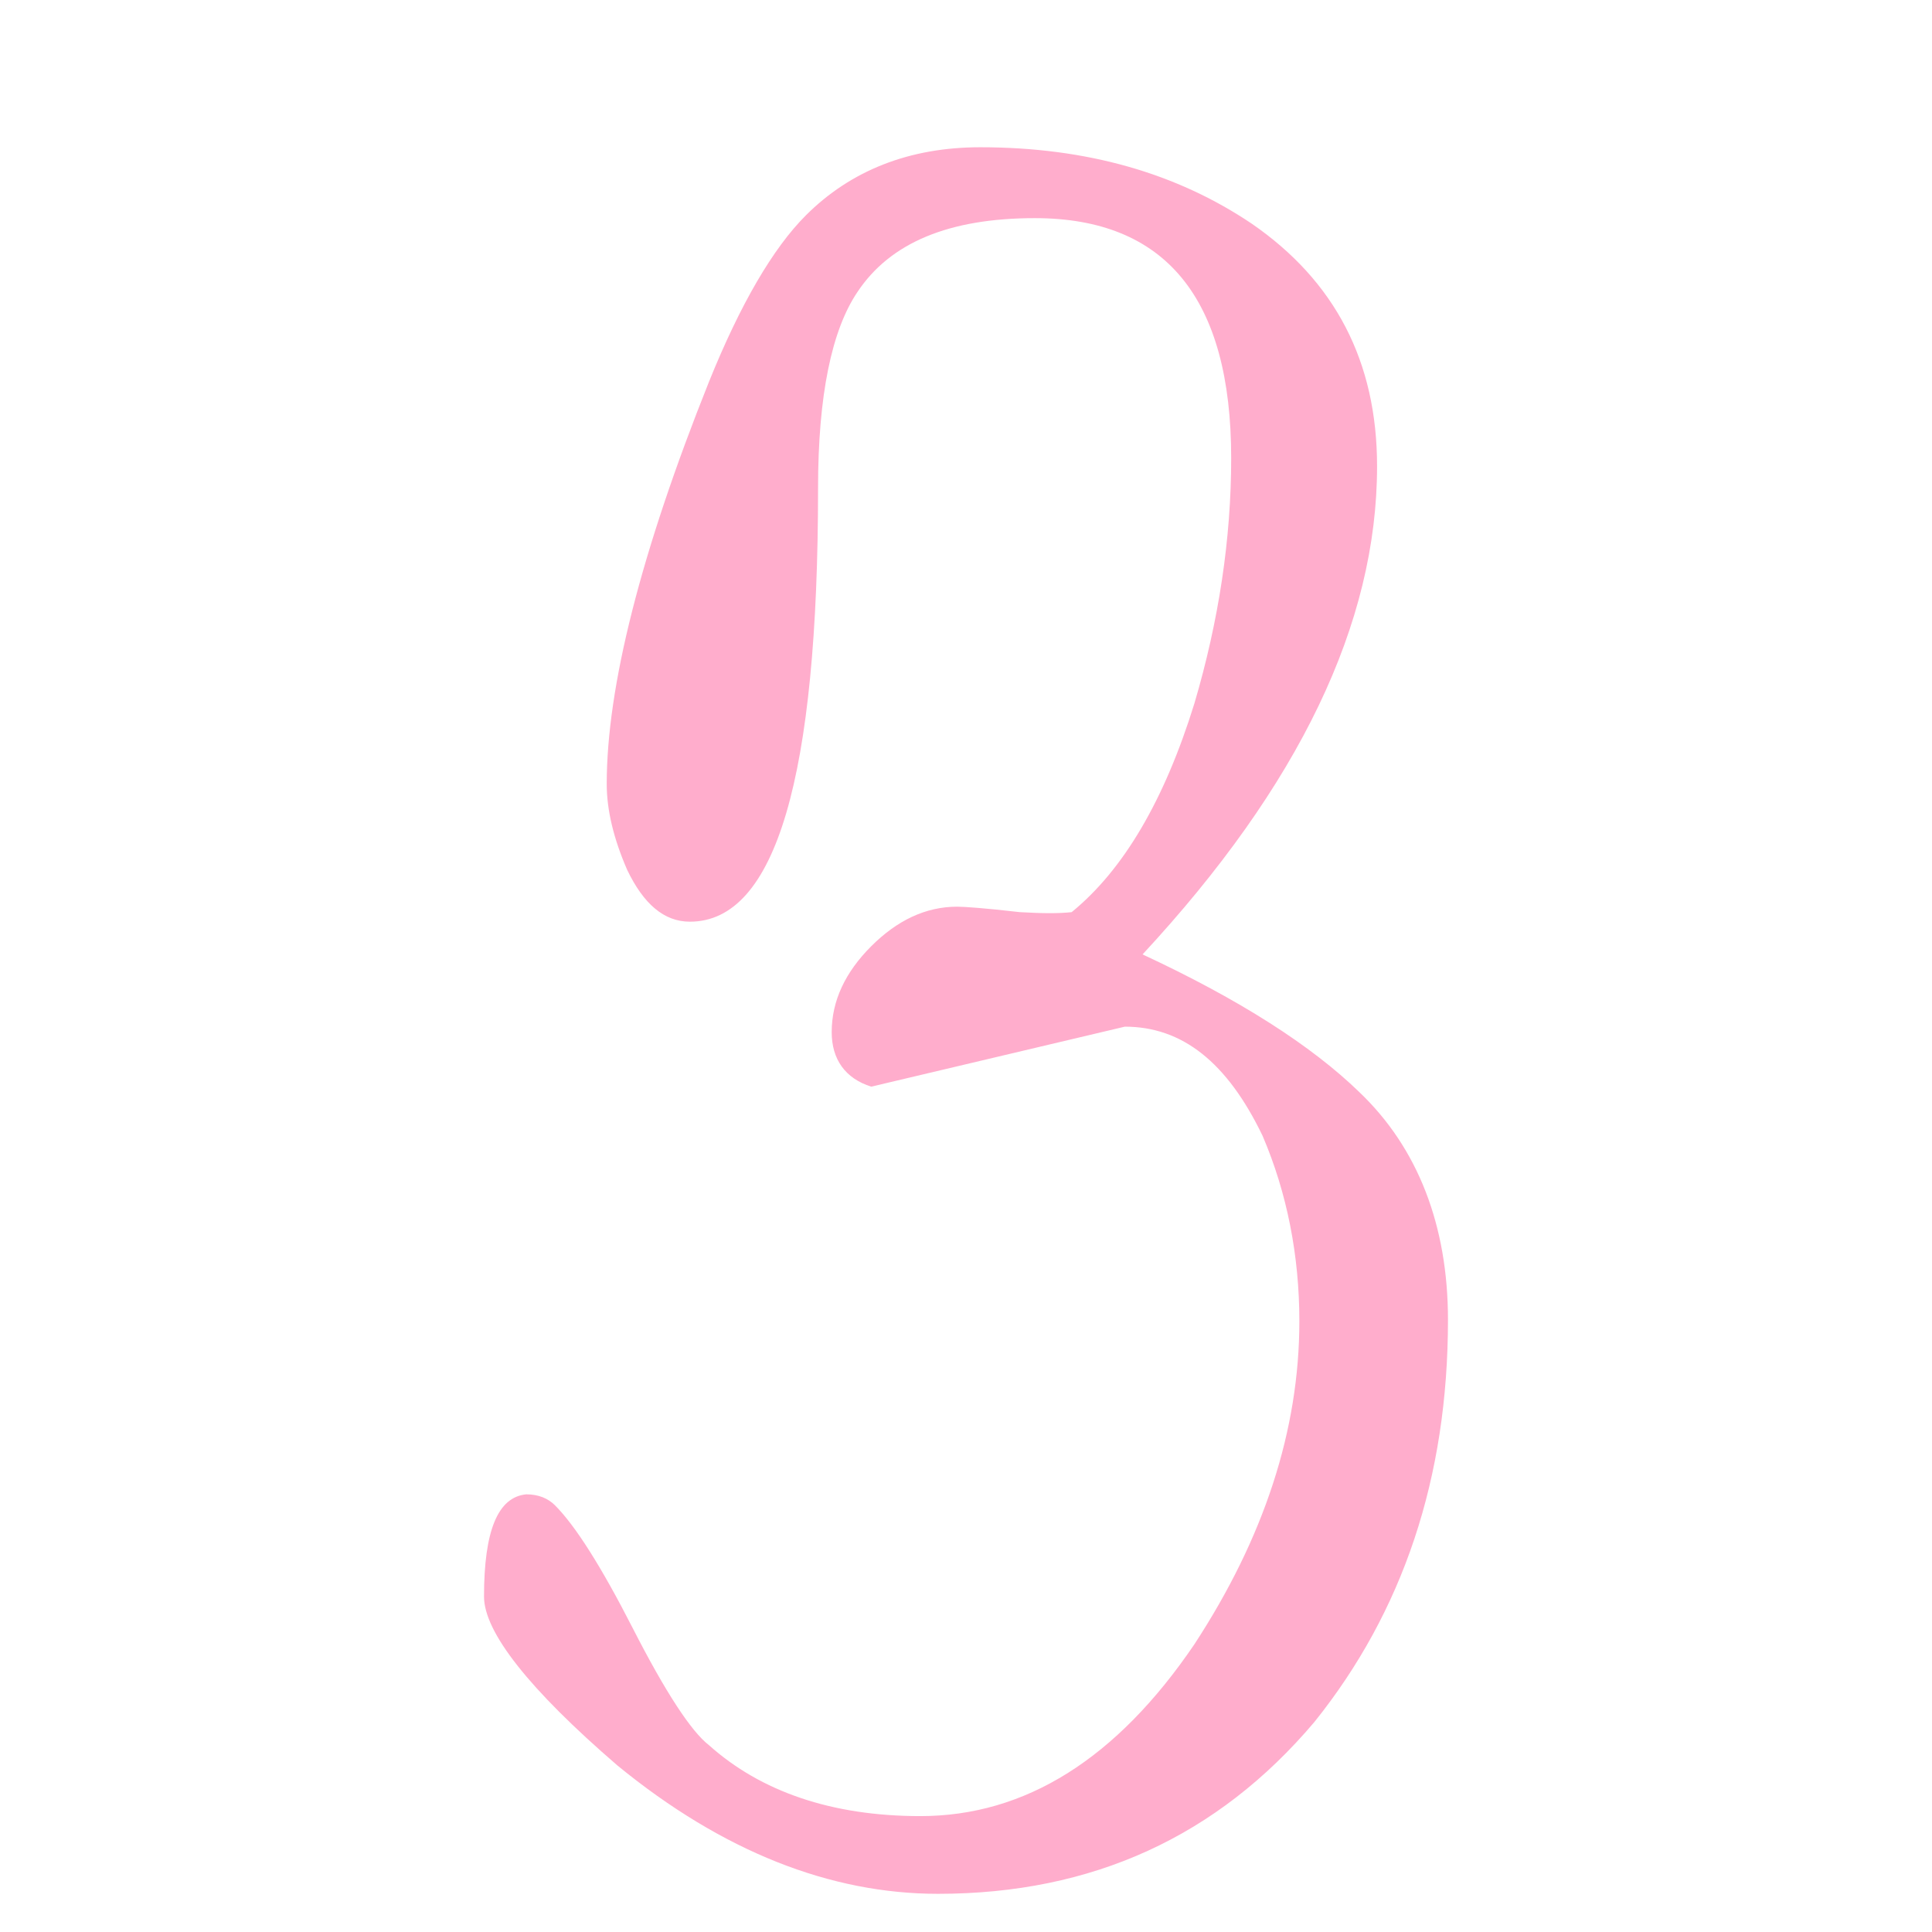 <?xml version="1.0" encoding="utf-8"?>
<!-- Generator: Adobe Illustrator 22.0.0, SVG Export Plug-In . SVG Version: 6.00 Build 0)  -->
<svg version="1.1" id="Layer_1" xmlns="http://www.w3.org/2000/svg" xmlns:xlink="http://www.w3.org/1999/xlink" x="0px" y="0px"
	 viewBox="0 0 141.7 141.7" style="enable-background:new 0 0 141.7 141.7;" xml:space="preserve">
<style type="text/css">
	.st0{fill:#FFADCC;}
</style>
<path class="st0" d="M106.2,96.8c0,11.6-3.3,21.4-9.8,29.5c-7.1,8.4-16.3,12.6-27.6,12.6c-7.9,0-15.8-3.1-23.5-9.4
	c-6.5-5.6-9.8-9.8-9.8-12.4c0-4.8,1-7.3,3.1-7.5c0.9,0,1.6,0.3,2.1,0.8c1.5,1.5,3.4,4.5,5.7,9c2.4,4.7,4.3,7.6,5.6,8.6
	c3.8,3.4,9,5.2,15.5,5.2c7.7,0,14.4-4.2,20.1-12.6c5.1-7.8,7.7-15.7,7.7-23.7c0-4.8-0.9-9.4-2.7-13.6c-2.6-5.4-5.9-8-10.1-8
	l-18.6,4.4c-1.9-0.6-2.9-2-2.9-4c0-2.3,1-4.4,2.9-6.3c1.9-1.9,4-2.9,6.3-2.9c0.5,0,2,0.1,4.6,0.4c1.7,0.1,2.9,0.1,3.8,0
	c3.8-3.1,6.8-8.2,9-15.3c1.8-6.1,2.7-12.1,2.7-18c0-11.7-4.8-17.6-14.4-17.6c-6.3,0-10.6,1.8-13,5.4c-1.9,2.8-2.9,7.6-2.9,14.4
	c0,21.2-3.1,31.8-9.4,31.8c-1.9,0-3.4-1.3-4.6-3.8c-1-2.3-1.5-4.4-1.5-6.3c0-7.1,2.5-17,7.5-29.5c2.3-5.7,4.7-9.8,7.1-12.2
	c3.3-3.3,7.6-5,12.8-5c7.8,0,14.4,1.9,19.9,5.6c6.1,4.2,9.2,10.1,9.2,17.8c0,11.5-5.7,23.4-17.2,35.8c7.1,3.3,12.4,6.7,15.9,10.1
	C104,84.2,106.2,89.9,106.2,96.8z"/>
</svg>
